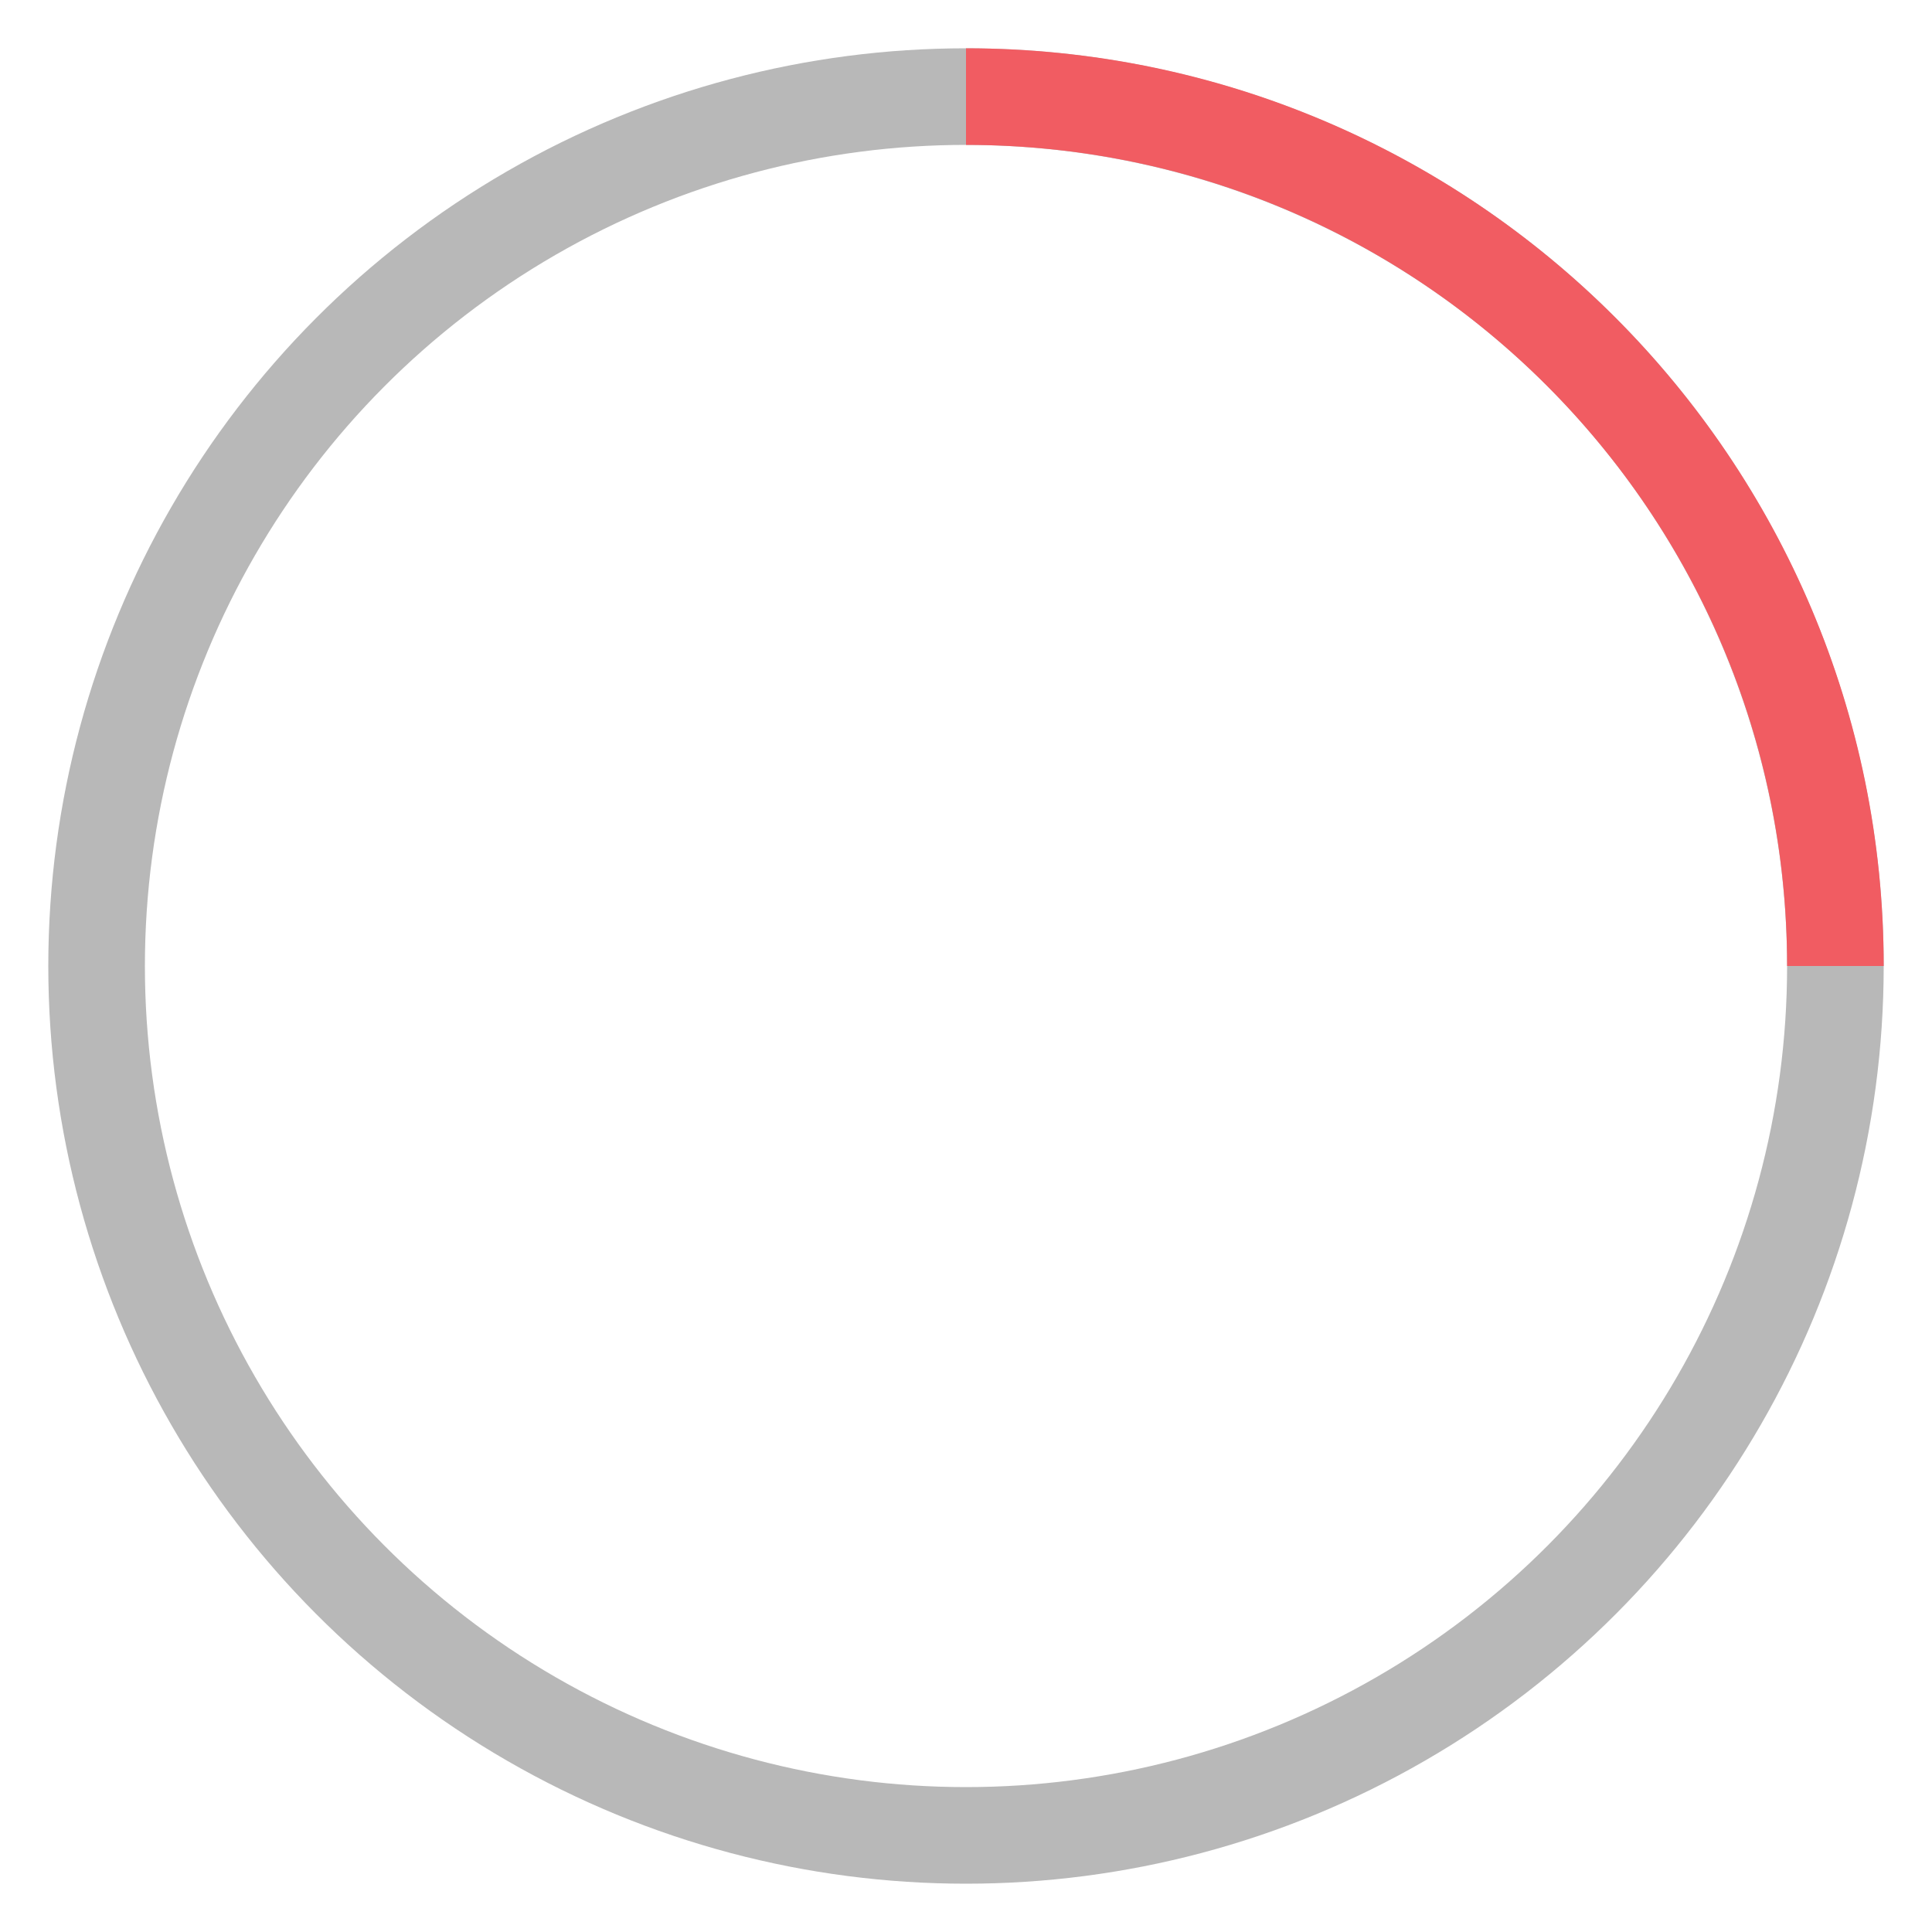 <svg xmlns="http://www.w3.org/2000/svg" width="40" height="40" viewBox="0 0 40 40">
    <g fill="none" fill-rule="evenodd" stroke-width="2">
        <circle cx="20" cy="20" r="18" stroke="#111212" stroke-opacity=".3"/>
        <path stroke="#F15C62" d="M38 20c0-9.94-8.06-18-18-18"/>
    </g>
</svg>
